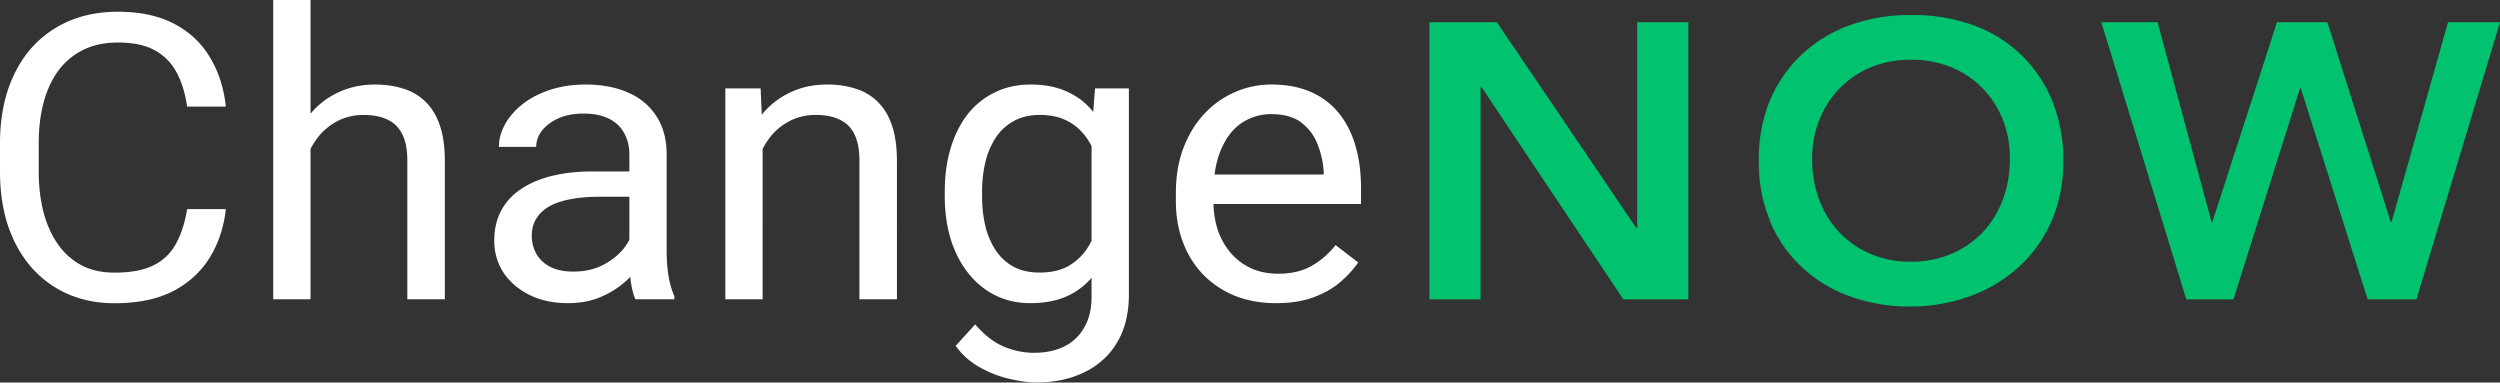 <svg xmlns="http://www.w3.org/2000/svg" width="183" height="28" fill="none"><rect width="100%" height="100%" fill="#333333" stroke="none"/><path fill="#00C26F" d="M104.633 21.918h3.742V6.354h.06l10.399 15.564h4.754V1.625h-3.746V16.7h-.056L109.572 1.625h-4.939v20.293Zm24.93-5.732a9.663 9.663 0 0 0 2.301 3.339c1 .946 2.195 1.679 3.507 2.152 1.428.519 2.944.777 4.471.761 1.545 0 3.076-.277 4.517-.815a10.652 10.652 0 0 0 3.538-2.195 9.921 9.921 0 0 0 2.321-3.355 10.92 10.92 0 0 0 .812-4.33c.023-1.51-.259-3.01-.831-4.417a9.835 9.835 0 0 0-2.321-3.381 9.937 9.937 0 0 0-3.538-2.137 12.923 12.923 0 0 0-4.517-.703 12.704 12.704 0 0 0-4.471.761 10.152 10.152 0 0 0-3.505 2.164 9.919 9.919 0 0 0-2.321 3.395 11.395 11.395 0 0 0-.78 4.434c-.02 1.48.262 2.951.831 4.327h-.014Zm3.612-7.395a6.991 6.991 0 0 1 1.472-2.307 6.753 6.753 0 0 1 2.275-1.55 7.514 7.514 0 0 1 2.966-.56 7.627 7.627 0 0 1 2.971.56 6.736 6.736 0 0 1 2.289 1.55 6.996 6.996 0 0 1 1.472 2.307c.344.905.514 1.862.501 2.826a8.457 8.457 0 0 1-.52 3.01 7.027 7.027 0 0 1-1.471 2.378 6.81 6.81 0 0 1-2.289 1.577 7.46 7.46 0 0 1-2.971.573 7.352 7.352 0 0 1-2.958-.573 6.84 6.84 0 0 1-2.275-1.577 7.022 7.022 0 0 1-1.471-2.378 8.456 8.456 0 0 1-.516-3.01 7.675 7.675 0 0 1 .52-2.84l.005.014Zm26.866 13.127h3.445l4.875-15.452h.06l4.893 15.452h3.566l6.119-20.293h-3.803l-4.132 14.619h-.06l-4.642-14.62h-3.686l-4.731 14.62h-.06l-3.951-14.62h-4.118l6.225 20.294Z"/><path fill="#fff" d="M3.203 7.463c.247-.903.61-1.678 1.093-2.325A5.039 5.039 0 0 1 6.11 3.641c.729-.352 1.57-.528 2.525-.528 1.112 0 2.012.19 2.7.57.69.38 1.221.923 1.595 1.626.374.695.63 1.527.768 2.496h2.834c-.147-1.369-.536-2.572-1.166-3.608-.62-1.046-1.491-1.864-2.613-2.453-1.122-.59-2.495-.885-4.118-.885-1.33 0-2.525.229-3.587.685a7.693 7.693 0 0 0-2.731 1.954C1.57 4.344.994 5.362.59 6.55.197 7.73 0 9.047 0 10.501v2.068c0 1.455.197 2.777.59 3.965.404 1.18.975 2.192 1.713 3.038a7.62 7.62 0 0 0 2.642 1.94c1.033.456 2.18.685 3.44.685 1.722 0 3.158-.3 4.31-.899 1.151-.608 2.043-1.431 2.672-2.467.63-1.037 1.019-2.211 1.166-3.523h-2.834c-.158.97-.423 1.802-.797 2.496a3.7 3.7 0 0 1-1.624 1.597c-.719.371-1.683.556-2.893.556-.955 0-1.781-.19-2.48-.57a4.968 4.968 0 0 1-1.727-1.598c-.453-.675-.793-1.46-1.019-2.353a12.152 12.152 0 0 1-.324-2.867v-2.097c0-1.103.122-2.105.368-3.009ZM31.174 7.474a3.878 3.878 0 0 0-1.608-.97c-.63-.21-1.34-.314-2.126-.314-.965 0-1.845.186-2.643.556a5.897 5.897 0 0 0-2.037 1.54l-.03.04V0H20v21.908h2.73V10.905c.174-.336.374-.65.606-.935a4.42 4.42 0 0 1 1.432-1.141 4.158 4.158 0 0 1 1.86-.414c.689 0 1.27.114 1.742.342.472.22.831.576 1.077 1.07.247.485.37 1.132.37 1.94v10.141h2.745V11.796c0-1.018-.118-1.879-.354-2.582-.236-.713-.58-1.293-1.034-1.74ZM48.8 18.54v-7.19c0-1.15-.255-2.105-.767-2.866-.502-.77-1.2-1.346-2.096-1.726-.886-.38-1.91-.57-3.07-.57-.965 0-1.84.133-2.628.399-.777.257-1.447.608-2.008 1.055-.55.438-.974.928-1.27 1.47-.294.542-.442 1.088-.442 1.64h2.73c0-.428.144-.827.43-1.198.294-.371.698-.67 1.21-.899.521-.228 1.126-.342 1.815-.342.739 0 1.358.124 1.86.37.502.248.876.6 1.122 1.056.256.447.384.975.384 1.583v1.227h-2.701c-1.093 0-2.082.11-2.968.328-.885.218-1.643.542-2.273.97a4.264 4.264 0 0 0-1.447 1.583c-.334.628-.501 1.355-.501 2.182 0 .856.22 1.631.663 2.325.454.685 1.083 1.231 1.89 1.64.817.41 1.767.614 2.85.614.866 0 1.643-.143 2.332-.428a6.647 6.647 0 0 0 1.8-1.099c.15-.13.29-.264.422-.399.016.142.029.28.051.428.079.504.187.908.325 1.213h2.849v-.229a6.257 6.257 0 0 1-.428-1.497 10.865 10.865 0 0 1-.133-1.64Zm-4.605.827c-.64.342-1.378.513-2.214.513-.67 0-1.235-.114-1.698-.342-.453-.238-.792-.556-1.018-.956-.227-.4-.34-.841-.34-1.326 0-.476.108-.89.325-1.241.217-.361.531-.66.945-.899.413-.237.925-.413 1.535-.528.61-.123 1.304-.185 2.081-.185h2.259v3.149a3.509 3.509 0 0 1-.355.56c-.373.494-.88.912-1.52 1.255ZM64.268 7.471a3.879 3.879 0 0 0-1.609-.97c-.63-.209-1.338-.314-2.126-.314-.964 0-1.845.186-2.642.557a5.9 5.9 0 0 0-2.037 1.54c-.032.038-.06.08-.09.118l-.087-1.929h-2.583v15.433h2.73V10.902a5.47 5.47 0 0 1 .606-.935c.403-.485.88-.865 1.432-1.14a4.158 4.158 0 0 1 1.86-.414c.688 0 1.269.114 1.741.342a2.23 2.23 0 0 1 1.078 1.07c.246.485.369 1.131.369 1.94v10.14h2.746V11.794c0-1.018-.119-1.878-.355-2.582-.235-.713-.58-1.293-1.033-1.74ZM80.026 8.197l-.02-.027a5.026 5.026 0 0 0-1.919-1.469c-.748-.342-1.623-.513-2.627-.513-.975 0-1.85.19-2.628.57a5.602 5.602 0 0 0-1.993 1.597c-.541.695-.96 1.527-1.254 2.496-.286.96-.429 2.03-.429 3.21v.3c0 1.121.143 2.162.429 3.123.294.95.718 1.778 1.269 2.482a5.872 5.872 0 0 0 1.978 1.64c.777.39 1.644.585 2.598.585 1.014 0 1.9-.167 2.657-.5a5.224 5.224 0 0 0 1.816-1.356v1.37c0 .895-.177 1.646-.532 2.254a3.344 3.344 0 0 1-1.46 1.398c-.63.314-1.379.47-2.245.47a5.701 5.701 0 0 1-2.184-.456c-.729-.304-1.427-.846-2.097-1.626l-1.431 1.57a5.39 5.39 0 0 0 1.786 1.582c.718.4 1.446.68 2.184.842.748.171 1.398.257 1.949.257 1.328 0 2.5-.252 3.513-.756a5.502 5.502 0 0 0 2.392-2.182c.57-.961.856-2.121.856-3.48V6.473h-2.48l-.128 1.724Zm-.285 9.73a4.083 4.083 0 0 1-1.403 1.468c-.59.371-1.338.556-2.243.556-.739 0-1.373-.143-1.905-.428a3.762 3.762 0 0 1-1.314-1.212 5.771 5.771 0 0 1-.752-1.783 9.51 9.51 0 0 1-.236-2.168v-.299c0-.77.078-1.493.236-2.168a5.76 5.76 0 0 1 .752-1.797 3.713 3.713 0 0 1 1.314-1.227c.541-.304 1.186-.456 1.934-.456.689 0 1.29.114 1.801.342.512.228.94.537 1.284.927.278.298.5.642.694 1.01v6.933c-.053.1-.105.203-.163.301ZM99.626 13.747c0-1.084-.128-2.082-.384-2.995-.256-.922-.65-1.721-1.181-2.397a5.353 5.353 0 0 0-2.052-1.597c-.827-.38-1.811-.57-2.952-.57-.896 0-1.762.175-2.599.527a6.704 6.704 0 0 0-2.243 1.555c-.66.685-1.181 1.521-1.565 2.51-.384.98-.576 2.097-.576 3.352v.6c0 1.083.173 2.082.517 2.995a6.873 6.873 0 0 0 1.476 2.367 6.865 6.865 0 0 0 2.318 1.554c.905.362 1.913.543 3.026.543 1.053 0 1.963-.143 2.731-.428.778-.285 1.432-.656 1.963-1.113.531-.456.97-.936 1.314-1.44l-1.653-1.27a6 6 0 0 1-1.757 1.526c-.67.38-1.486.57-2.45.57-.749 0-1.418-.137-2.008-.413a4.445 4.445 0 0 1-1.491-1.14 5.23 5.23 0 0 1-.93-1.684 6.697 6.697 0 0 1-.303-1.868h10.799v-1.184Zm-2.731-.97h-7.991c.051-.396.126-.767.226-1.112.207-.714.497-1.317.871-1.812a3.61 3.61 0 0 1 1.343-1.112 3.82 3.82 0 0 1 1.713-.386c.934 0 1.672.21 2.214.628.541.419.935.951 1.181 1.598.255.646.404 1.312.443 1.997v.2Z"/></svg>